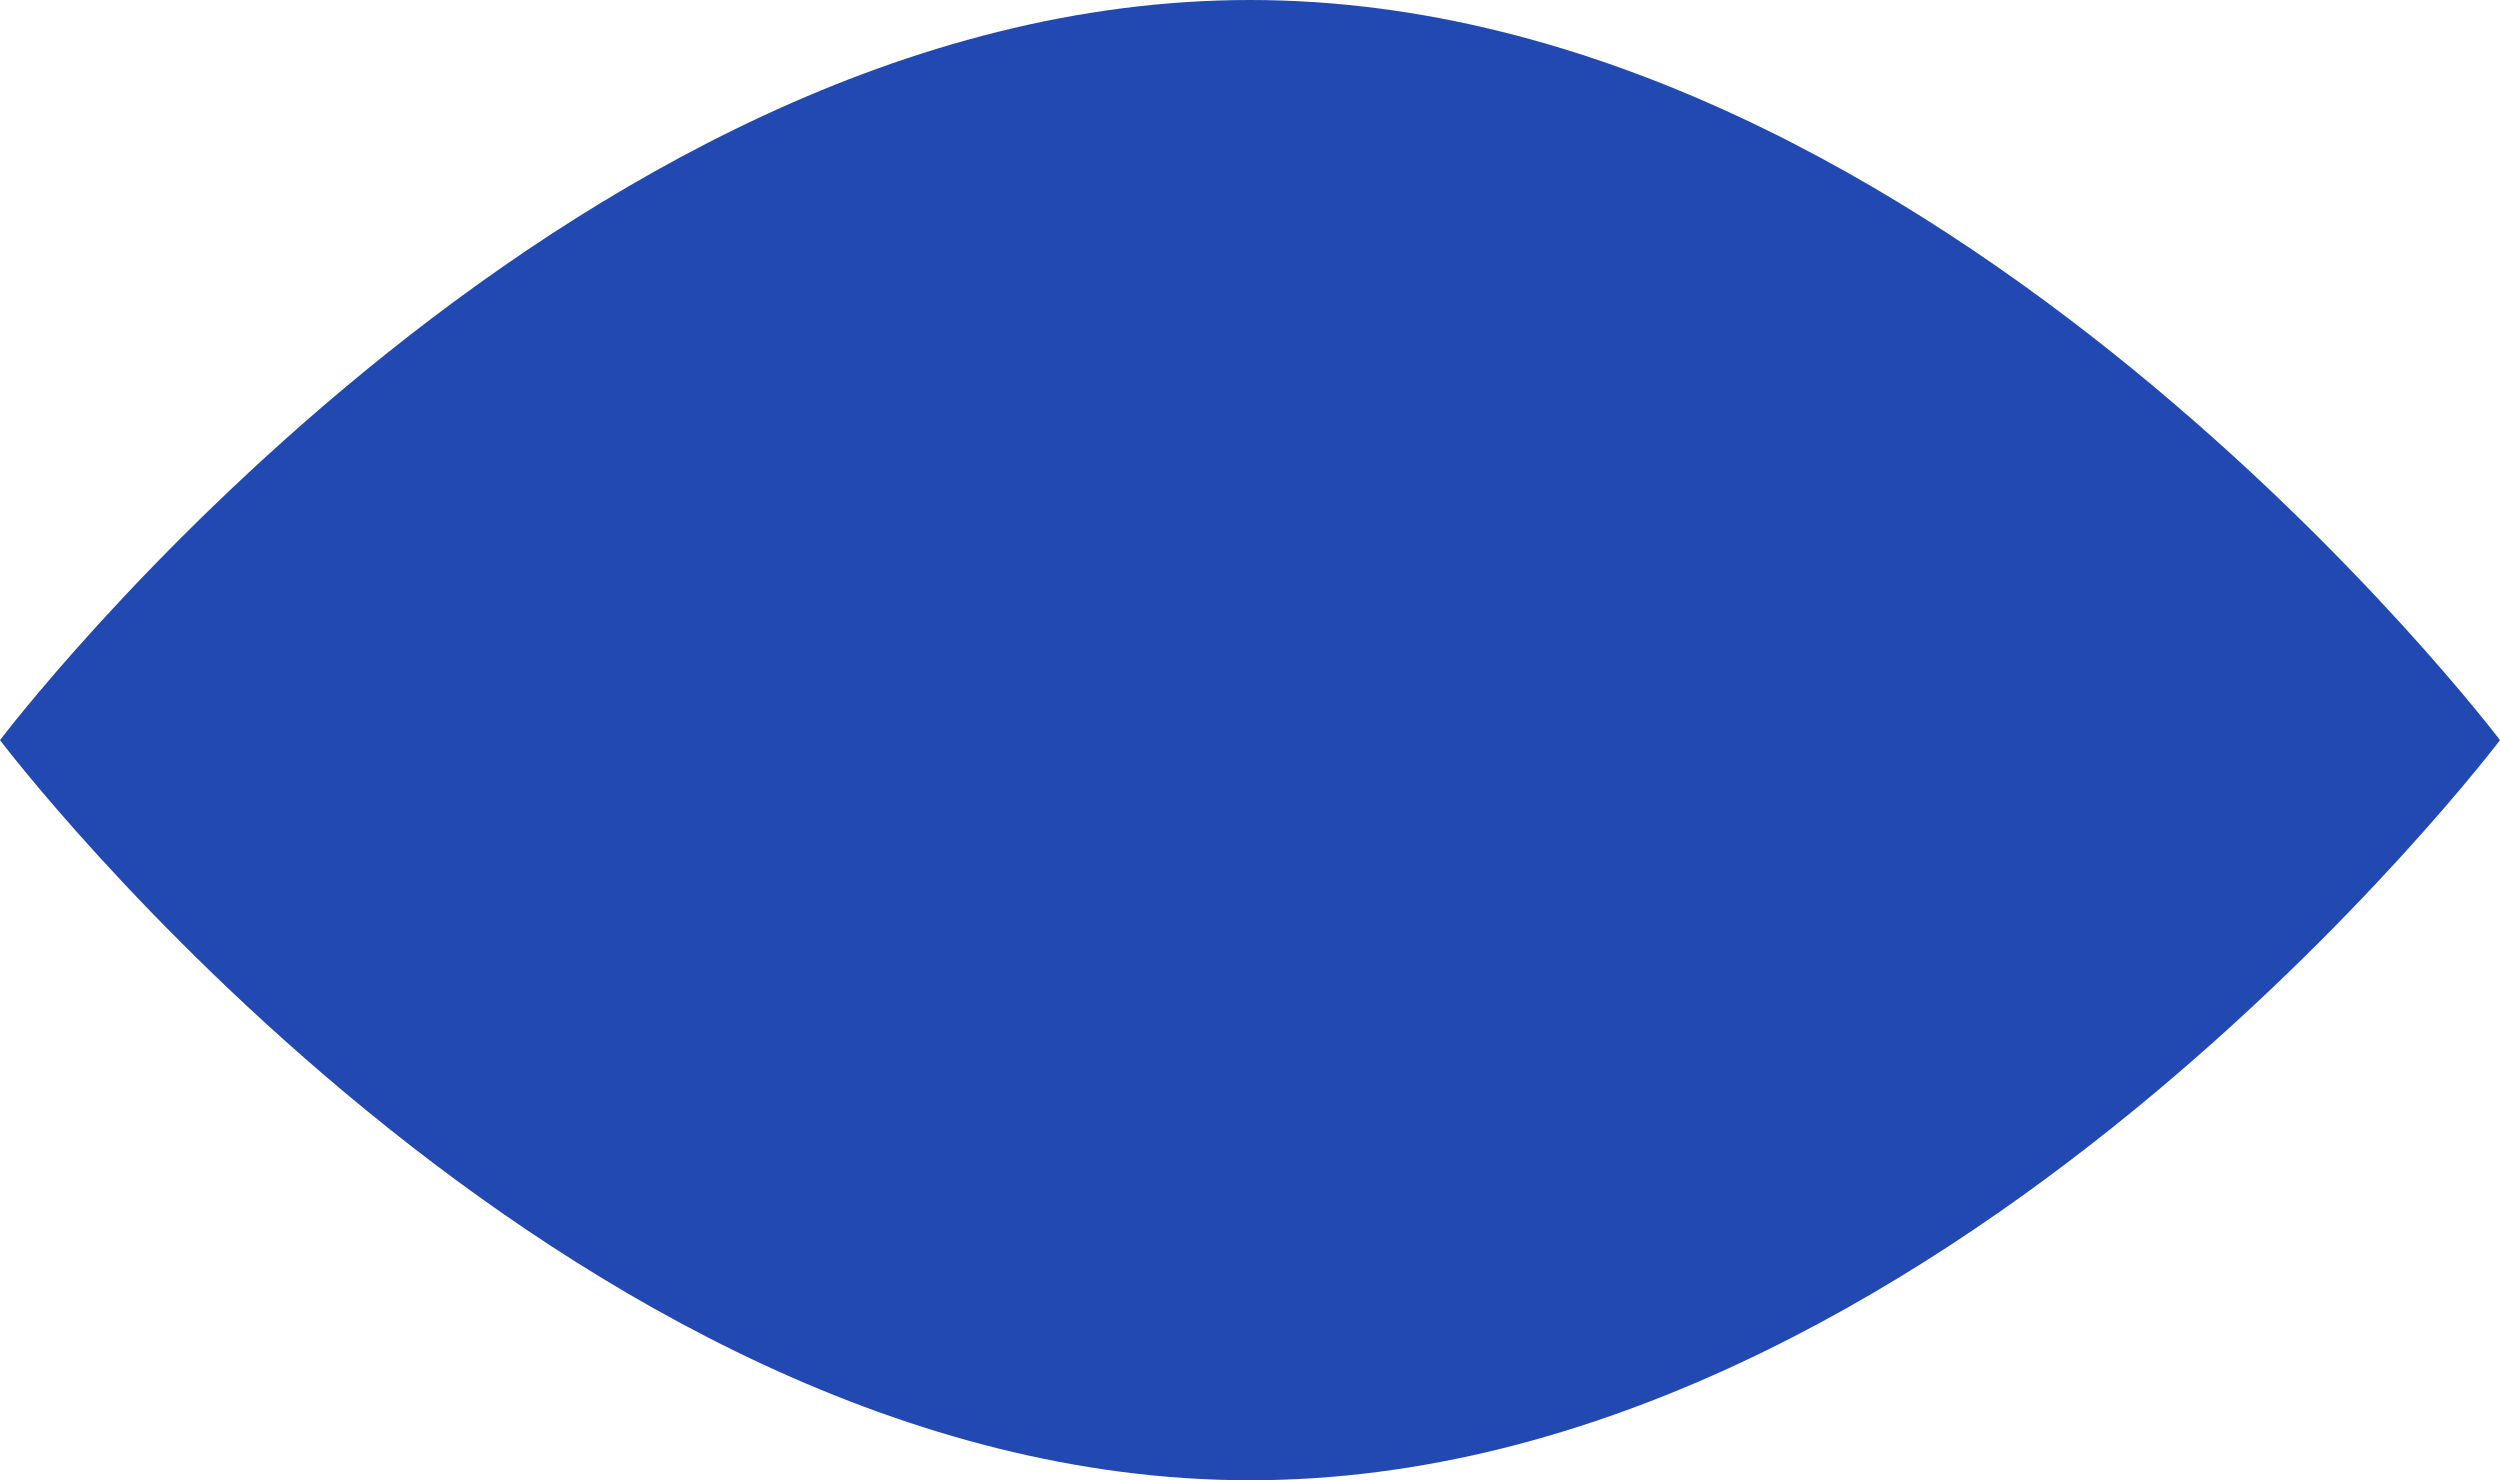 <?xml version="1.0" encoding="UTF-8"?> <svg xmlns="http://www.w3.org/2000/svg" width="152" height="90" viewBox="0 0 152 90" fill="none"><path d="M152 45C152 45 117.974 90 76 90C34.026 90 0 45 0 45C0 45 34.026 0 76 0C117.974 0 152 45 152 45Z" fill="#2149B1"></path></svg> 